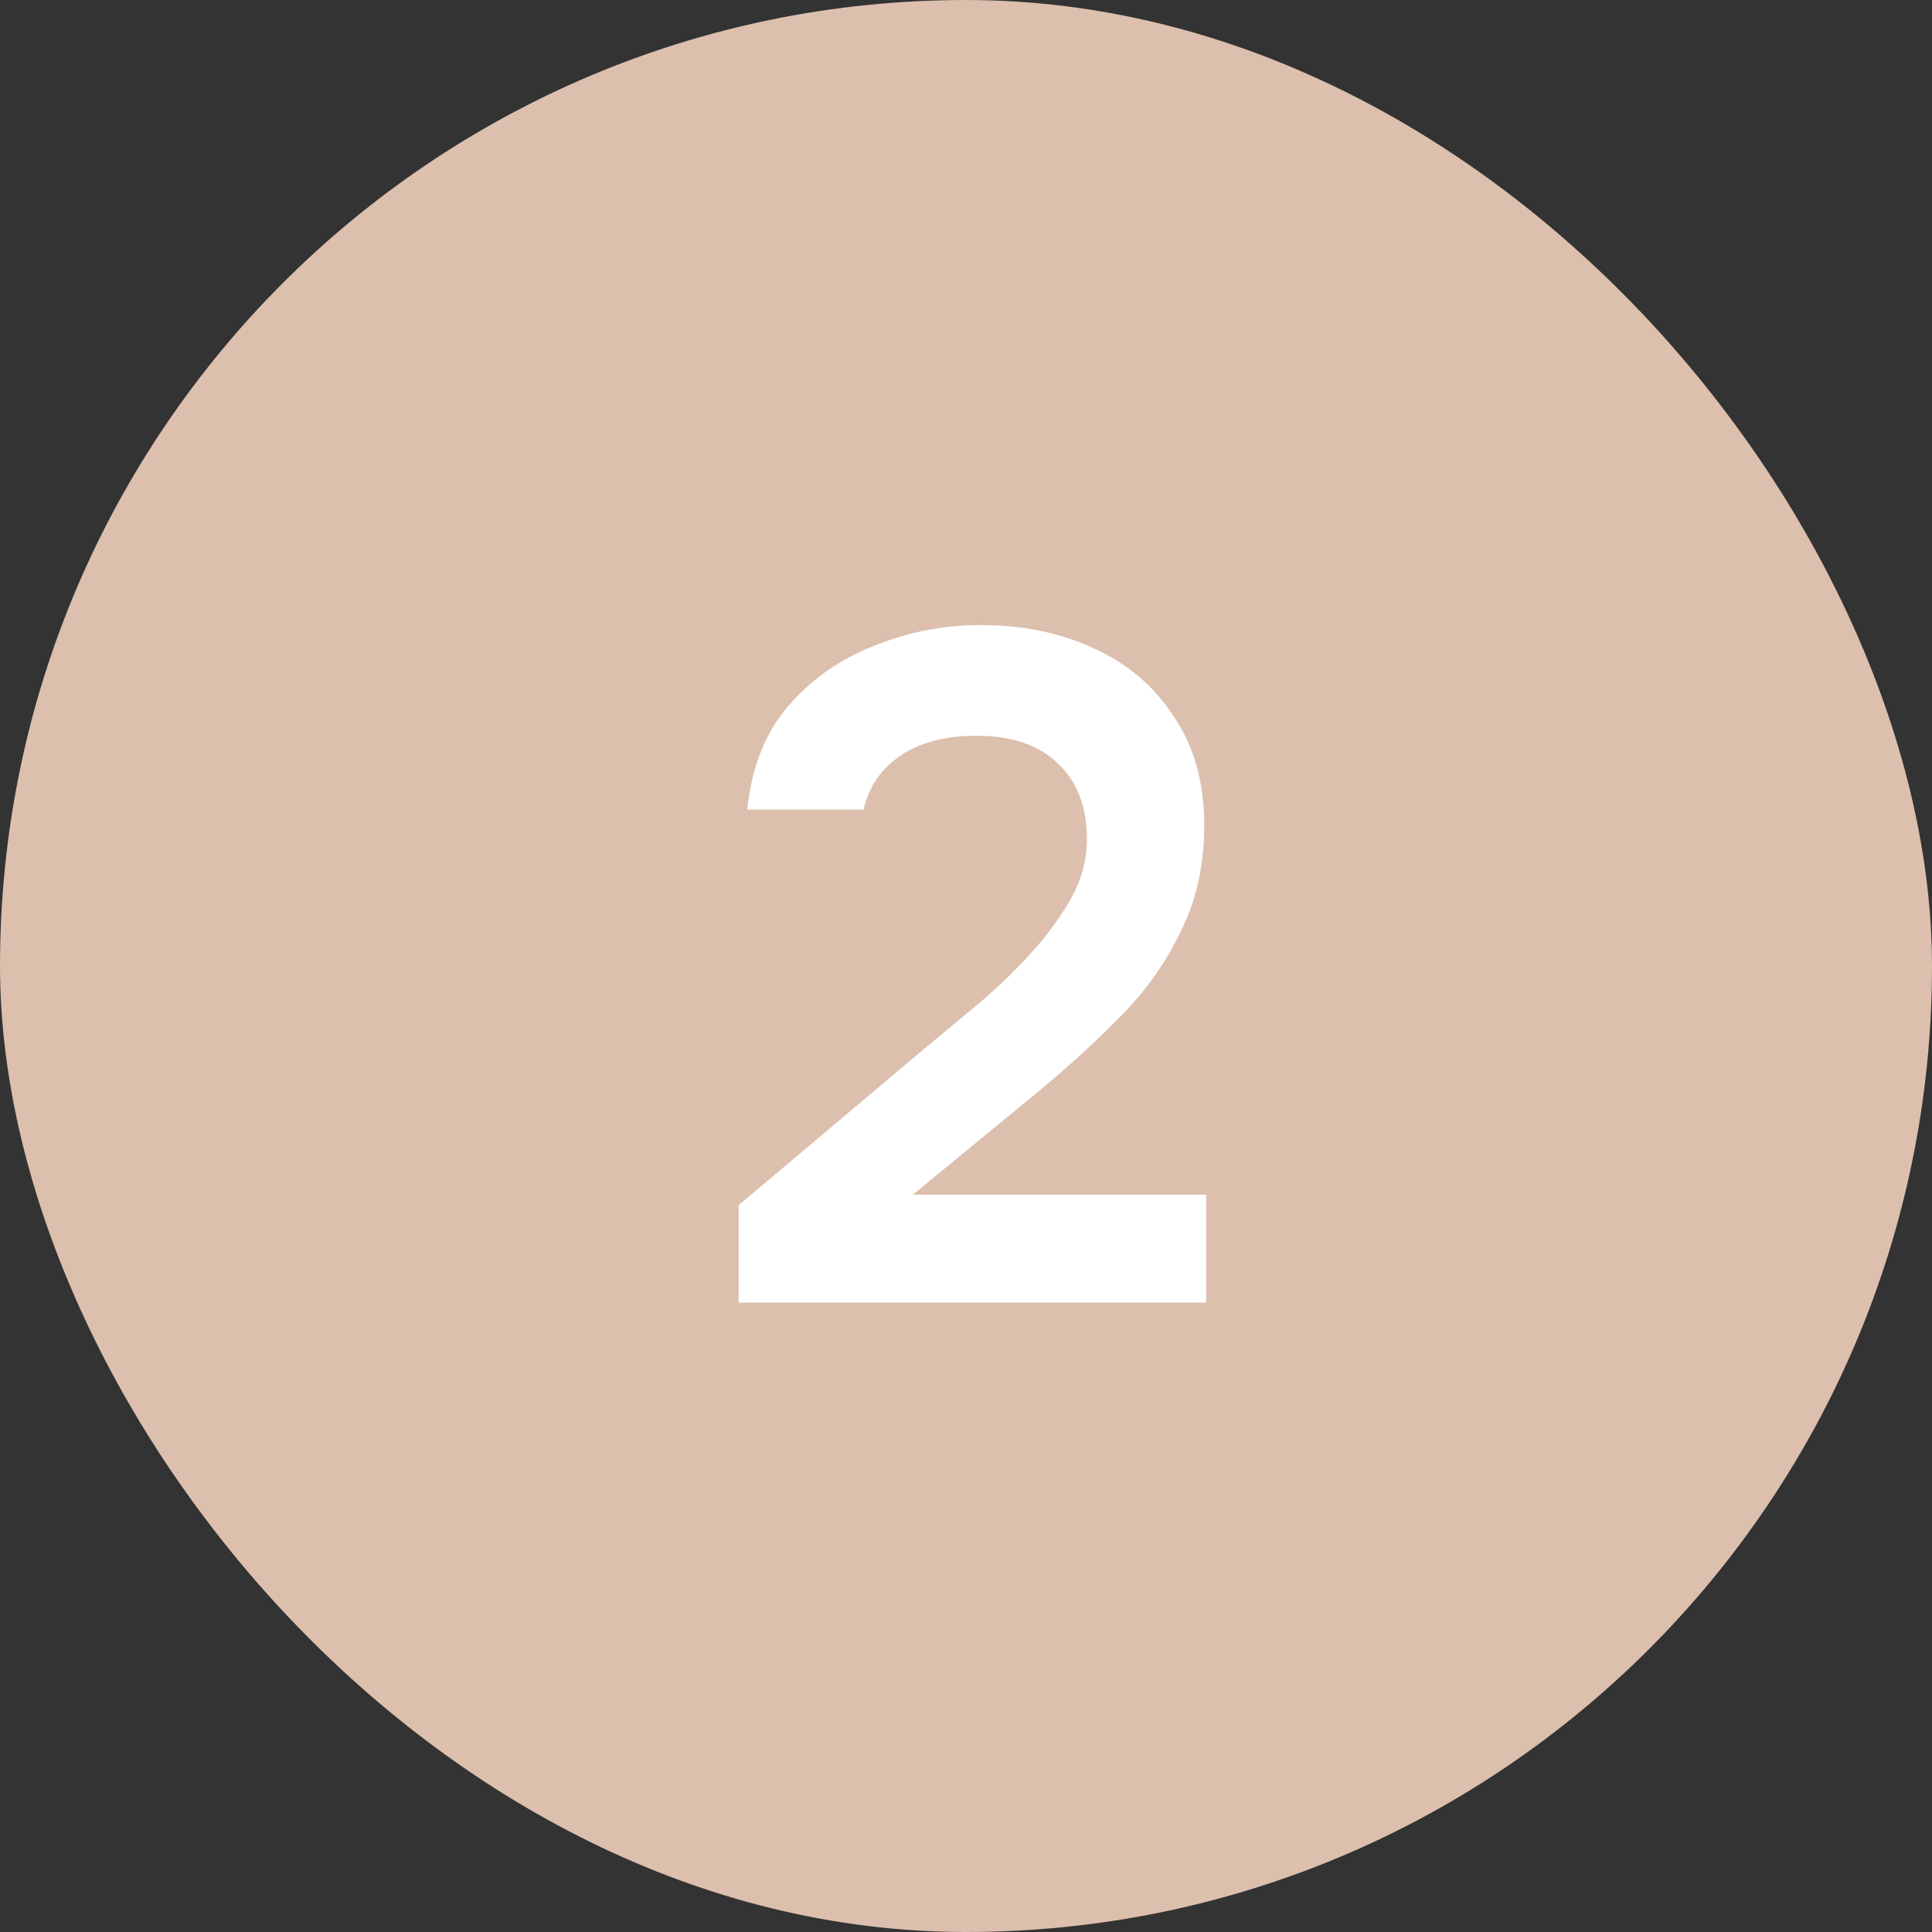 <?xml version="1.0" encoding="UTF-8"?> <svg xmlns="http://www.w3.org/2000/svg" width="34" height="34" viewBox="0 0 34 34" fill="none"><rect x="0" y="0" width="34" height="34" fill="#333333" stroke="none"/><rect width="34" height="34" rx="17" fill="#DCBFAD"></rect><path d="M13 22.924V21.208L16.281 18.444C16.547 18.222 16.841 17.978 17.163 17.711C17.485 17.445 17.791 17.156 18.079 16.845C18.379 16.523 18.629 16.19 18.829 15.846C19.028 15.502 19.128 15.141 19.128 14.764C19.128 14.197 18.956 13.753 18.612 13.431C18.279 13.109 17.802 12.948 17.18 12.948C16.636 12.948 16.192 13.065 15.848 13.298C15.504 13.531 15.287 13.848 15.198 14.247H13.15C13.228 13.504 13.466 12.898 13.866 12.432C14.277 11.955 14.782 11.6 15.381 11.366C15.981 11.122 16.608 11 17.263 11C18.007 11 18.673 11.139 19.262 11.416C19.85 11.683 20.316 12.082 20.66 12.615C21.016 13.137 21.193 13.775 21.193 14.53C21.193 15.208 21.06 15.818 20.794 16.362C20.538 16.906 20.189 17.406 19.744 17.861C19.311 18.305 18.834 18.744 18.312 19.177L16.064 21.025H21.227V22.924H13Z" fill="white"></path></svg> 